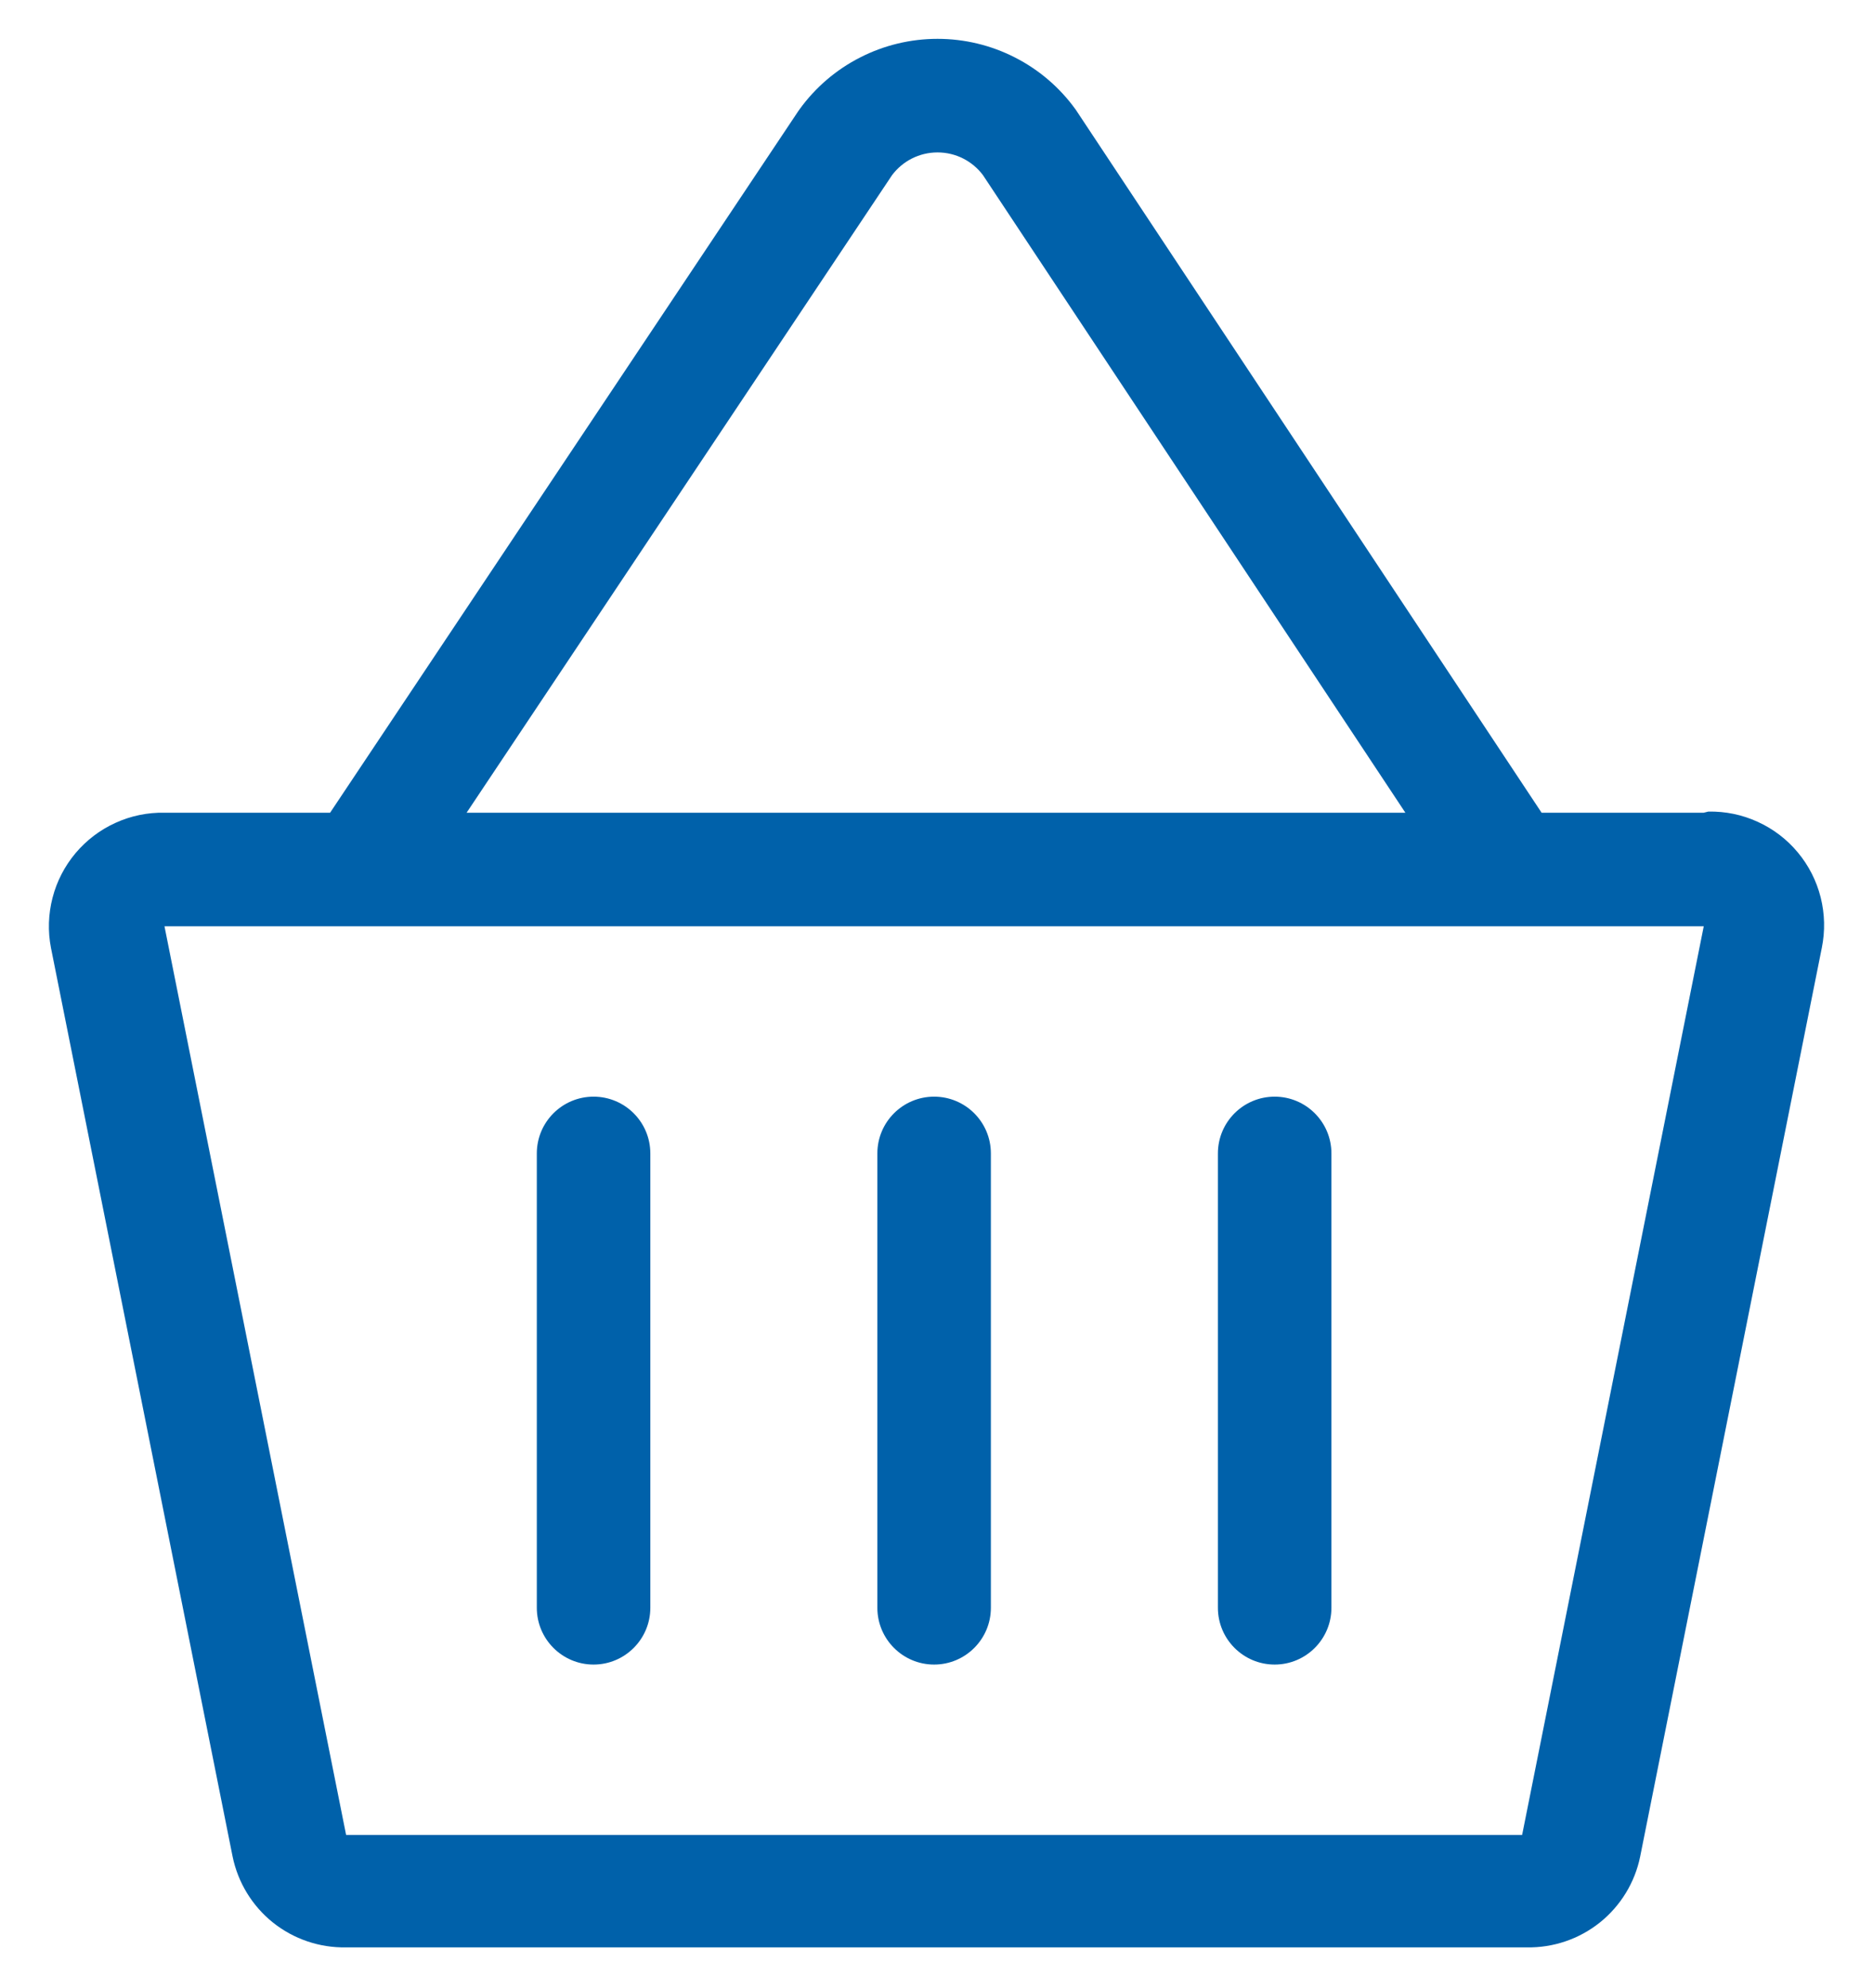 <svg width="33" height="35" viewBox="0 0 33 35" fill="none" xmlns="http://www.w3.org/2000/svg">
<path fill-rule="evenodd" clip-rule="evenodd" d="M16.518 2.684C16.36 2.684 16.204 2.721 16.063 2.793C15.927 2.862 15.809 2.962 15.717 3.084L8.221 14.311H24.761L17.318 3.083C17.227 2.962 17.108 2.862 16.973 2.793C16.832 2.721 16.676 2.684 16.518 2.684ZM27.161 14.311L18.971 1.958L18.96 1.941L18.948 1.924C18.67 1.54 18.305 1.227 17.882 1.012C17.46 0.796 16.992 0.684 16.518 0.684C16.044 0.684 15.576 0.796 15.154 1.012C14.731 1.227 14.366 1.54 14.088 1.924L14.077 1.94L14.066 1.955L5.816 14.311H2.898C2.6 14.305 2.305 14.366 2.034 14.49C1.762 14.613 1.522 14.796 1.33 15.024C1.139 15.252 1 15.52 0.926 15.808C0.851 16.097 0.841 16.398 0.898 16.691L4.098 32.691C4.192 33.149 4.443 33.56 4.808 33.853C5.174 34.145 5.63 34.3 6.098 34.291H26.898C27.366 34.3 27.822 34.145 28.188 33.853C28.553 33.56 28.805 33.149 28.898 32.691L32.098 16.691C32.158 16.397 32.151 16.093 32.078 15.802C32.005 15.511 31.867 15.24 31.675 15.01C31.483 14.779 31.241 14.595 30.968 14.471C30.695 14.346 30.398 14.285 30.098 14.291L30.018 14.311H27.161ZM22.458 19.311C23.01 19.311 23.458 19.758 23.458 20.311V28.311C23.458 28.863 23.01 29.311 22.458 29.311C21.906 29.311 21.458 28.863 21.458 28.311V20.311C21.458 19.758 21.906 19.311 22.458 19.311ZM17.458 20.311C17.458 19.758 17.01 19.311 16.458 19.311C15.906 19.311 15.458 19.758 15.458 20.311V28.311C15.458 28.863 15.906 29.311 16.458 29.311C17.01 29.311 17.458 28.863 17.458 28.311V20.311ZM10.458 19.311C11.01 19.311 11.458 19.758 11.458 20.311V28.311C11.458 28.863 11.01 29.311 10.458 29.311C9.906 29.311 9.458 28.863 9.458 28.311V20.311C9.458 19.758 9.906 19.311 10.458 19.311ZM26.818 32.311L30.018 16.311H2.898L6.098 32.311H26.818Z" fill="#0061AA"/>
</svg>
